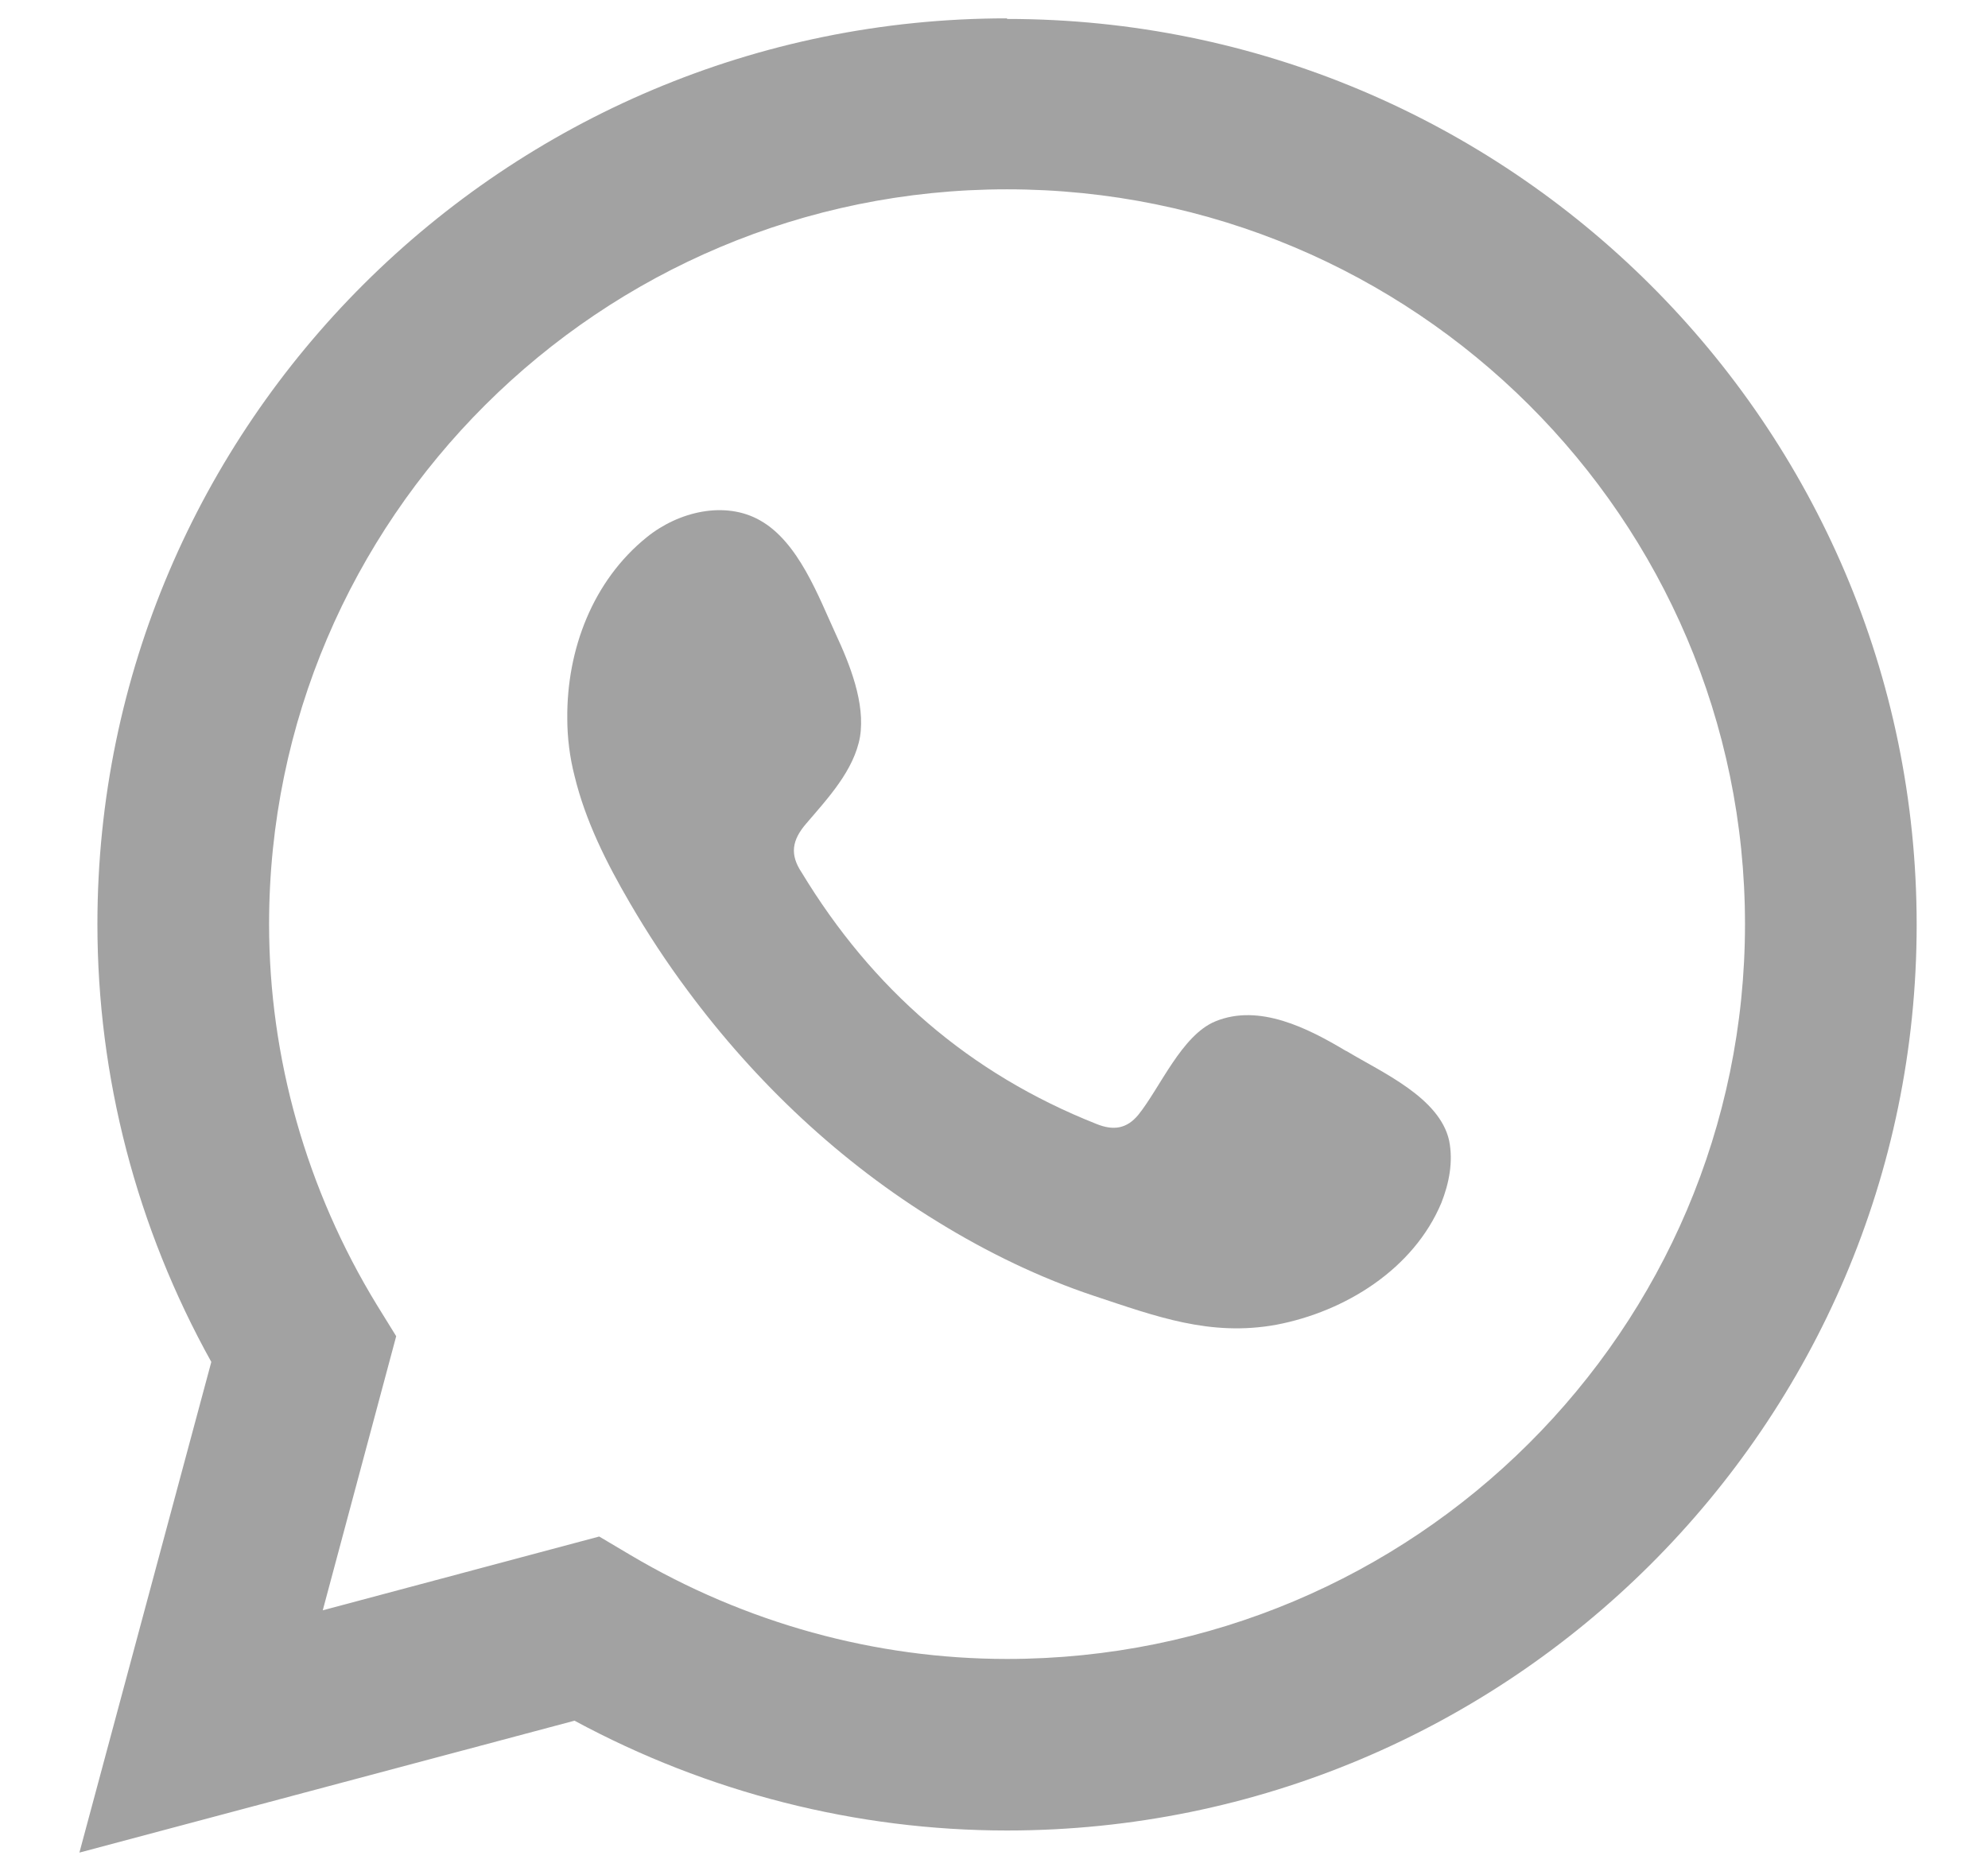 <svg width="17" height="16" viewBox="0 0 17 16" fill="none" xmlns="http://www.w3.org/2000/svg">
<path d="M11.506 8.985C11.187 8.795 10.77 8.58 10.394 8.734C10.105 8.852 9.92 9.303 9.734 9.534C9.636 9.652 9.523 9.672 9.374 9.611C8.287 9.18 7.458 8.457 6.855 7.461C6.752 7.307 6.772 7.184 6.896 7.041C7.076 6.83 7.303 6.589 7.354 6.302C7.401 6.015 7.267 5.681 7.148 5.425C6.999 5.102 6.829 4.635 6.499 4.45C6.201 4.281 5.804 4.373 5.531 4.594C5.067 4.968 4.846 5.558 4.851 6.143C4.851 6.307 4.872 6.476 4.913 6.635C5.006 7.02 5.186 7.379 5.387 7.723C5.536 7.979 5.701 8.231 5.881 8.472C6.463 9.257 7.184 9.939 8.024 10.452C8.441 10.709 8.895 10.929 9.358 11.083C9.884 11.257 10.347 11.432 10.914 11.329C11.506 11.216 12.088 10.852 12.325 10.288C12.392 10.119 12.428 9.934 12.392 9.754C12.31 9.385 11.815 9.17 11.517 8.99L11.506 8.985Z" fill="#464646" fill-opacity="0.5"/>
<path d="M8.611 0.157C4.321 0.157 0.833 3.629 0.833 7.903C0.833 9.211 1.168 10.498 1.807 11.647L0.679 15.843L4.913 14.715C6.051 15.33 7.324 15.654 8.611 15.654C12.902 15.654 16.39 12.181 16.39 7.908C16.39 3.635 12.902 0.162 8.611 0.162V0.157ZM8.611 14.187C7.483 14.187 6.371 13.879 5.392 13.299L5.124 13.14L2.76 13.771L3.388 11.427L3.223 11.16C2.621 10.175 2.301 9.046 2.301 7.903C2.301 4.44 5.129 1.619 8.611 1.619C12.094 1.619 14.922 4.435 14.922 7.903C14.922 11.37 12.094 14.187 8.611 14.187Z" fill="#464646" fill-opacity="0.5"/>
</svg>

